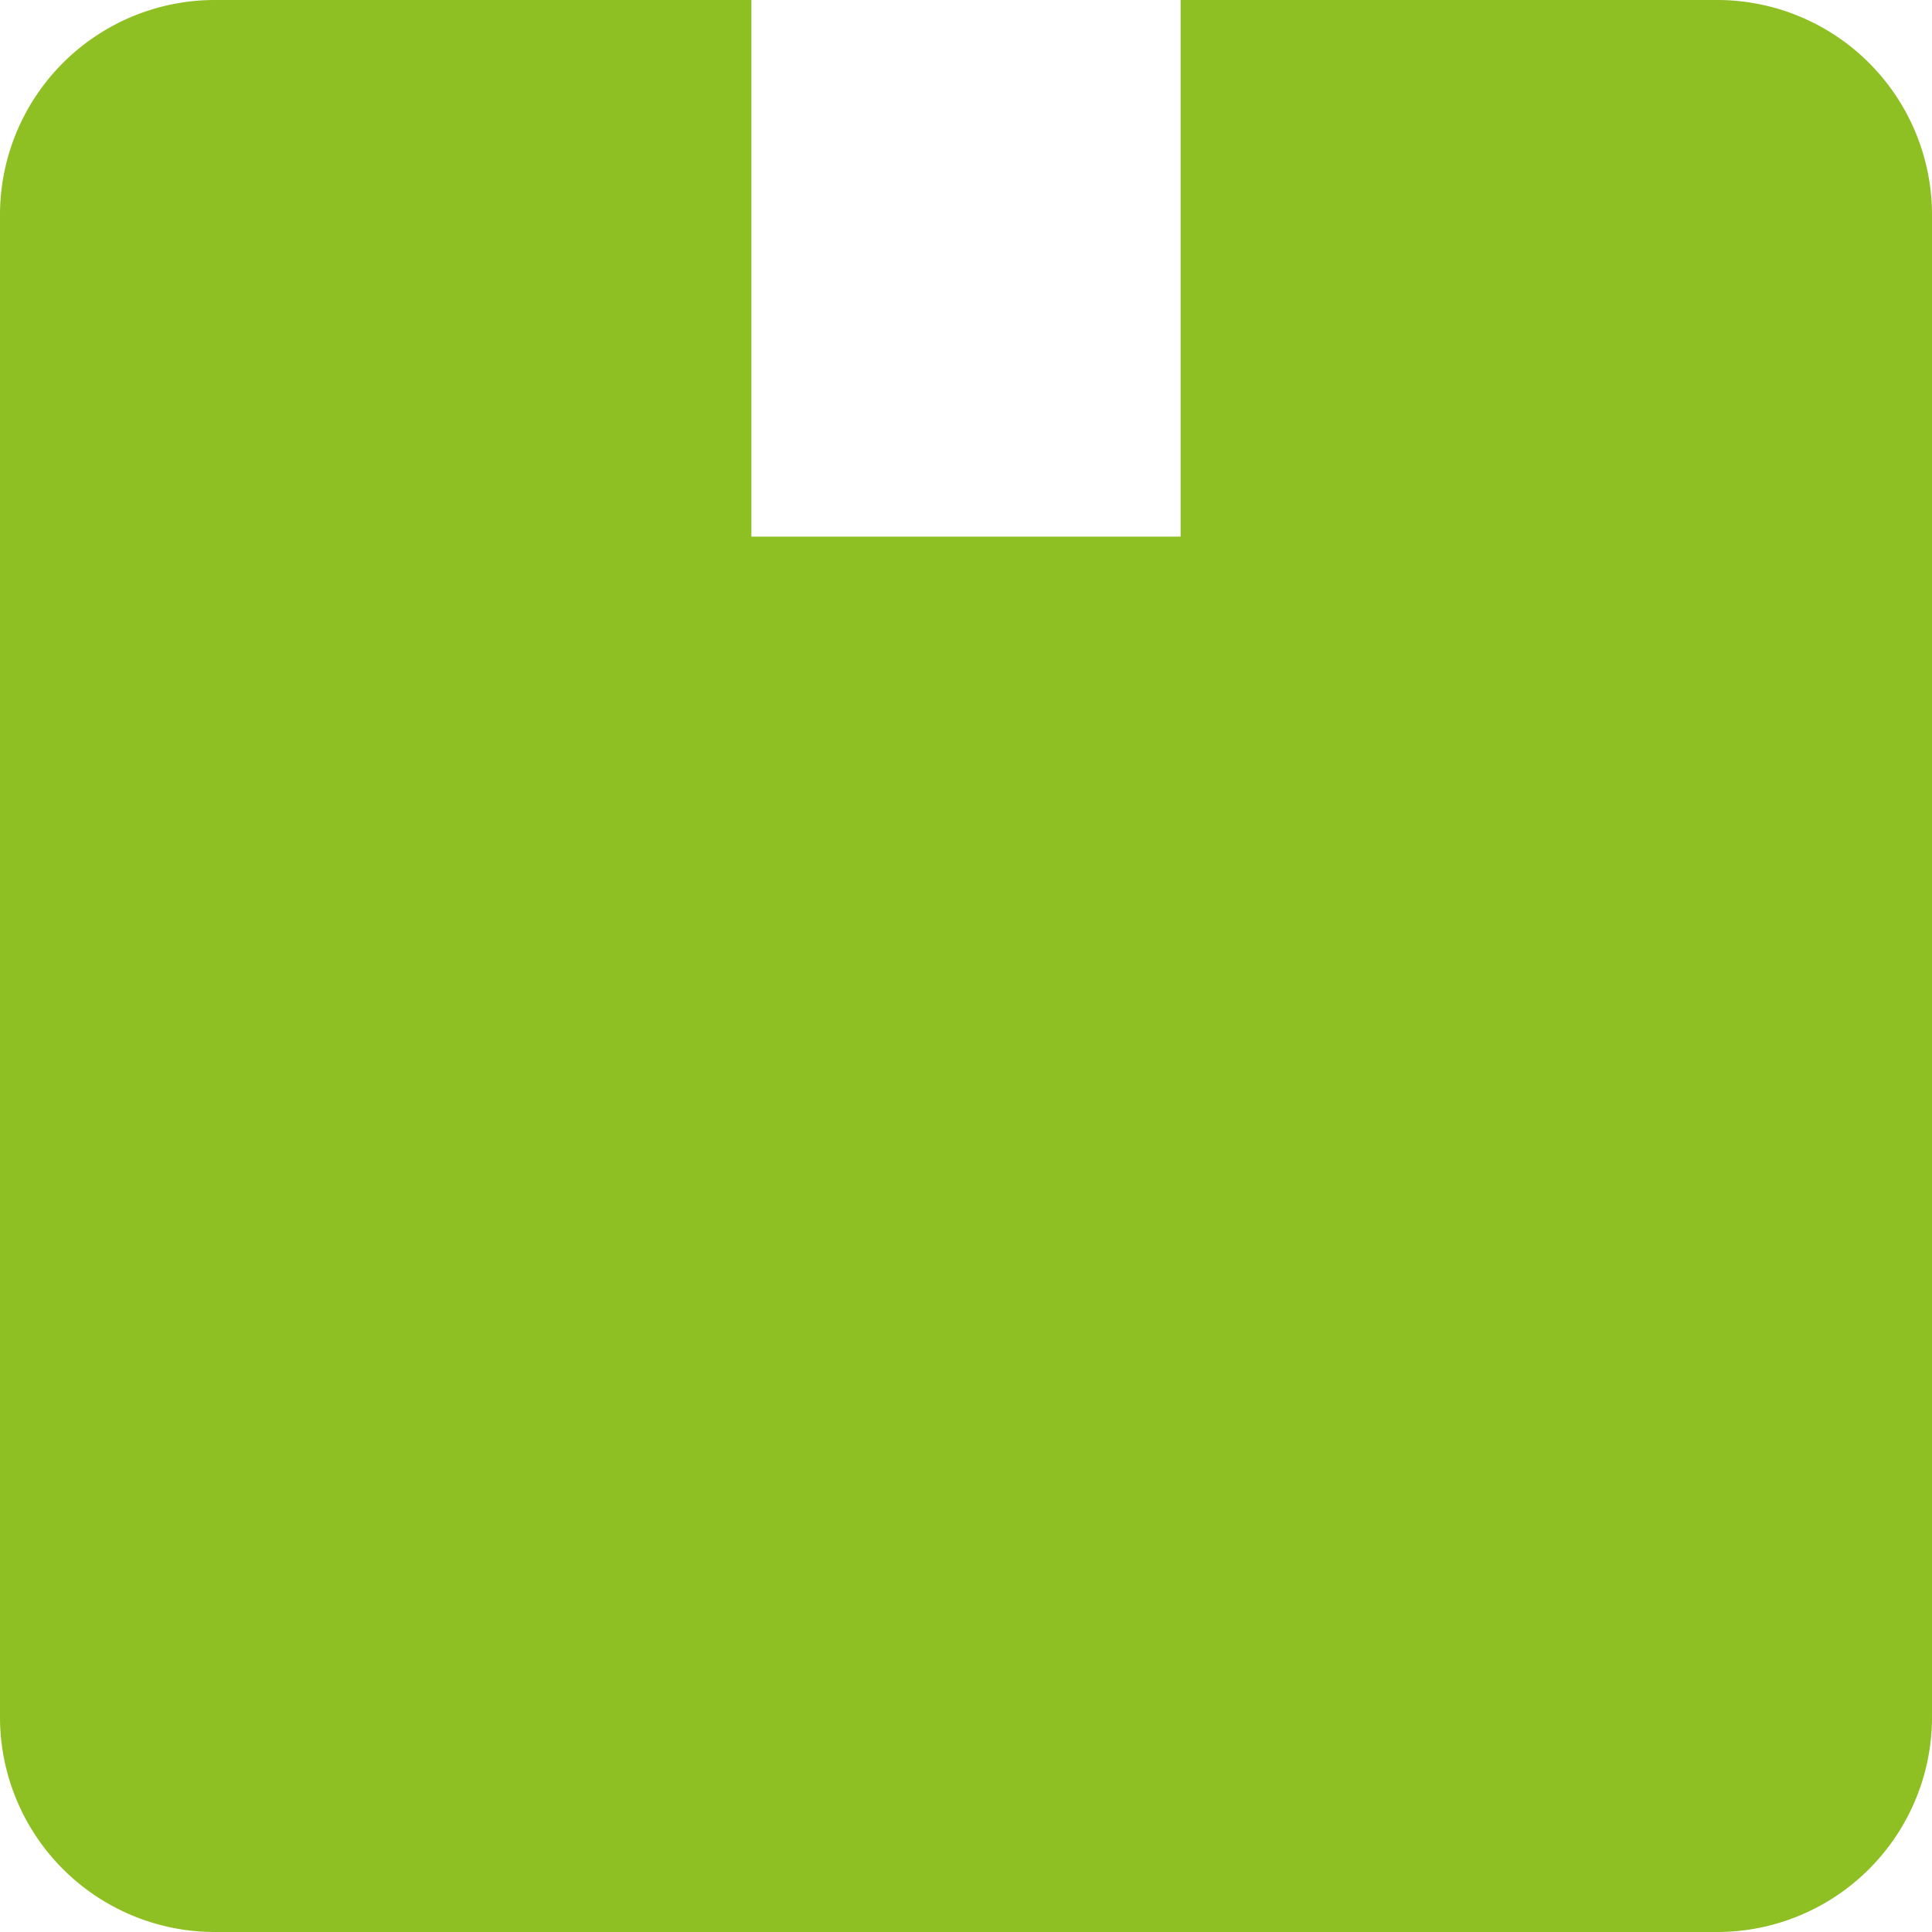 <svg xmlns="http://www.w3.org/2000/svg" width="13" height="13" viewBox="0 0 13 13">
  <path id="icons8-package_delivery_logistics" d="M14.556,3H10.944V6.611H8.056V3H4.444A1.446,1.446,0,0,0,3,4.444V14.556A1.446,1.446,0,0,0,4.444,16H14.556A1.446,1.446,0,0,0,16,14.556V4.444A1.446,1.446,0,0,0,14.556,3Z" transform="translate(-3 -3)" fill="#8ebf23"/>
</svg>
